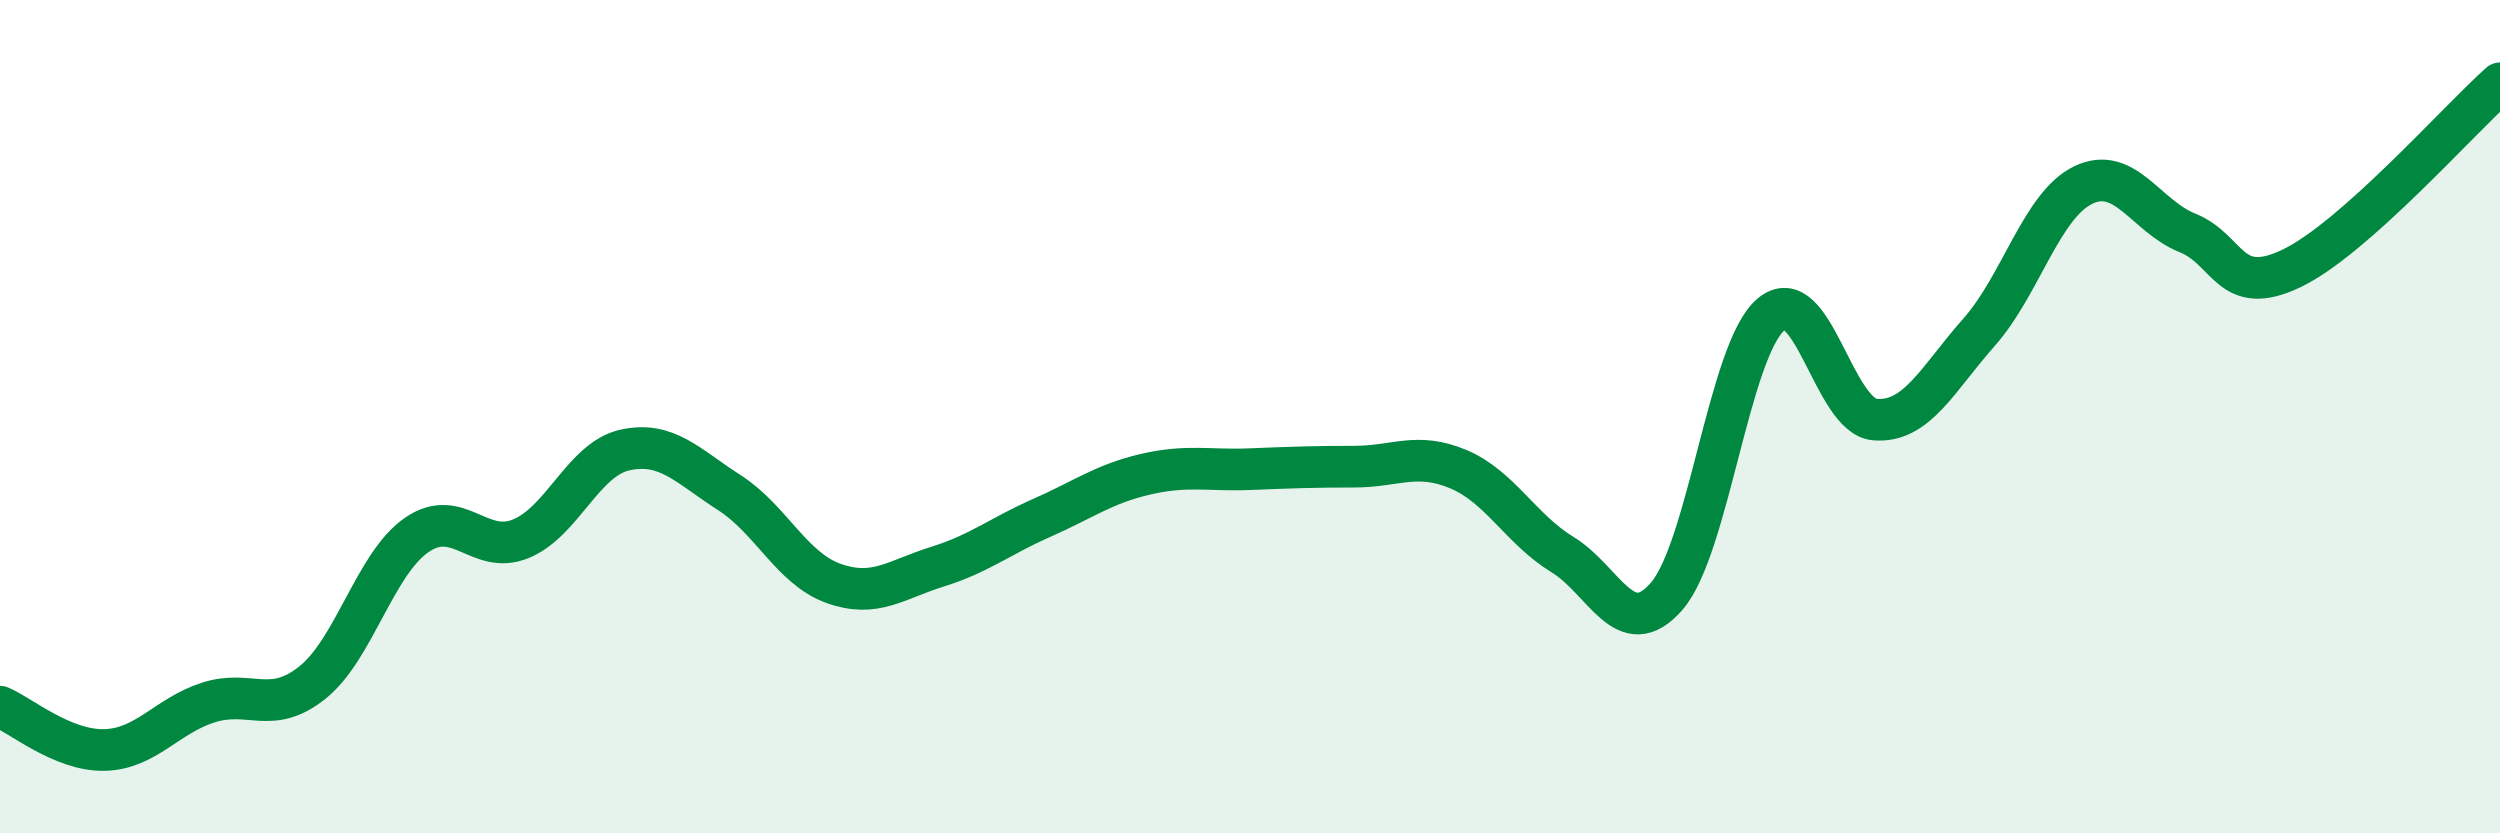 
    <svg width="60" height="20" viewBox="0 0 60 20" xmlns="http://www.w3.org/2000/svg">
      <path
        d="M 0,16.96 C 0.5,17.17 1.5,18.02 2.5,18 C 3.5,17.98 4,17.18 5,16.86 C 6,16.54 6.5,17.18 7.5,16.38 C 8.5,15.58 9,13.53 10,12.84 C 11,12.15 11.5,13.34 12.5,12.93 C 13.5,12.52 14,11.02 15,10.8 C 16,10.58 16.5,11.18 17.5,11.82 C 18.5,12.46 19,13.64 20,14 C 21,14.36 21.5,13.91 22.5,13.6 C 23.5,13.29 24,12.87 25,12.43 C 26,11.99 26.5,11.61 27.5,11.38 C 28.5,11.15 29,11.3 30,11.26 C 31,11.22 31.5,11.2 32.5,11.2 C 33.5,11.2 34,10.84 35,11.26 C 36,11.68 36.5,12.7 37.5,13.31 C 38.5,13.92 39,15.46 40,14.31 C 41,13.16 41.5,8.4 42.5,7.55 C 43.5,6.7 44,9.99 45,10.07 C 46,10.15 46.5,9.1 47.5,7.97 C 48.5,6.84 49,4.92 50,4.44 C 51,3.96 51.5,5.19 52.5,5.59 C 53.5,5.99 53.5,7.16 55,6.44 C 56.5,5.72 59,2.89 60,2L60 20L0 20Z"
        fill="#008740"
        opacity="0.1"
        stroke-linecap="round"
        stroke-linejoin="round"
      />
      <path
        d="M 0,16.96 C 0.5,17.17 1.5,18.02 2.5,18 C 3.5,17.98 4,17.18 5,16.86 C 6,16.54 6.5,17.18 7.5,16.38 C 8.5,15.58 9,13.53 10,12.84 C 11,12.15 11.5,13.34 12.5,12.93 C 13.5,12.52 14,11.02 15,10.8 C 16,10.58 16.5,11.18 17.5,11.82 C 18.5,12.46 19,13.64 20,14 C 21,14.36 21.5,13.91 22.5,13.6 C 23.5,13.29 24,12.87 25,12.43 C 26,11.99 26.5,11.61 27.5,11.38 C 28.5,11.15 29,11.3 30,11.26 C 31,11.22 31.5,11.2 32.5,11.2 C 33.5,11.2 34,10.84 35,11.26 C 36,11.68 36.5,12.7 37.5,13.31 C 38.5,13.92 39,15.46 40,14.31 C 41,13.16 41.5,8.4 42.5,7.55 C 43.5,6.7 44,9.99 45,10.07 C 46,10.15 46.5,9.1 47.5,7.97 C 48.5,6.84 49,4.92 50,4.44 C 51,3.96 51.5,5.19 52.5,5.59 C 53.5,5.99 53.5,7.16 55,6.44 C 56.5,5.72 59,2.89 60,2"
        stroke="#008740"
        stroke-width="1"
        fill="none"
        stroke-linecap="round"
        stroke-linejoin="round"
      />
    </svg>
  